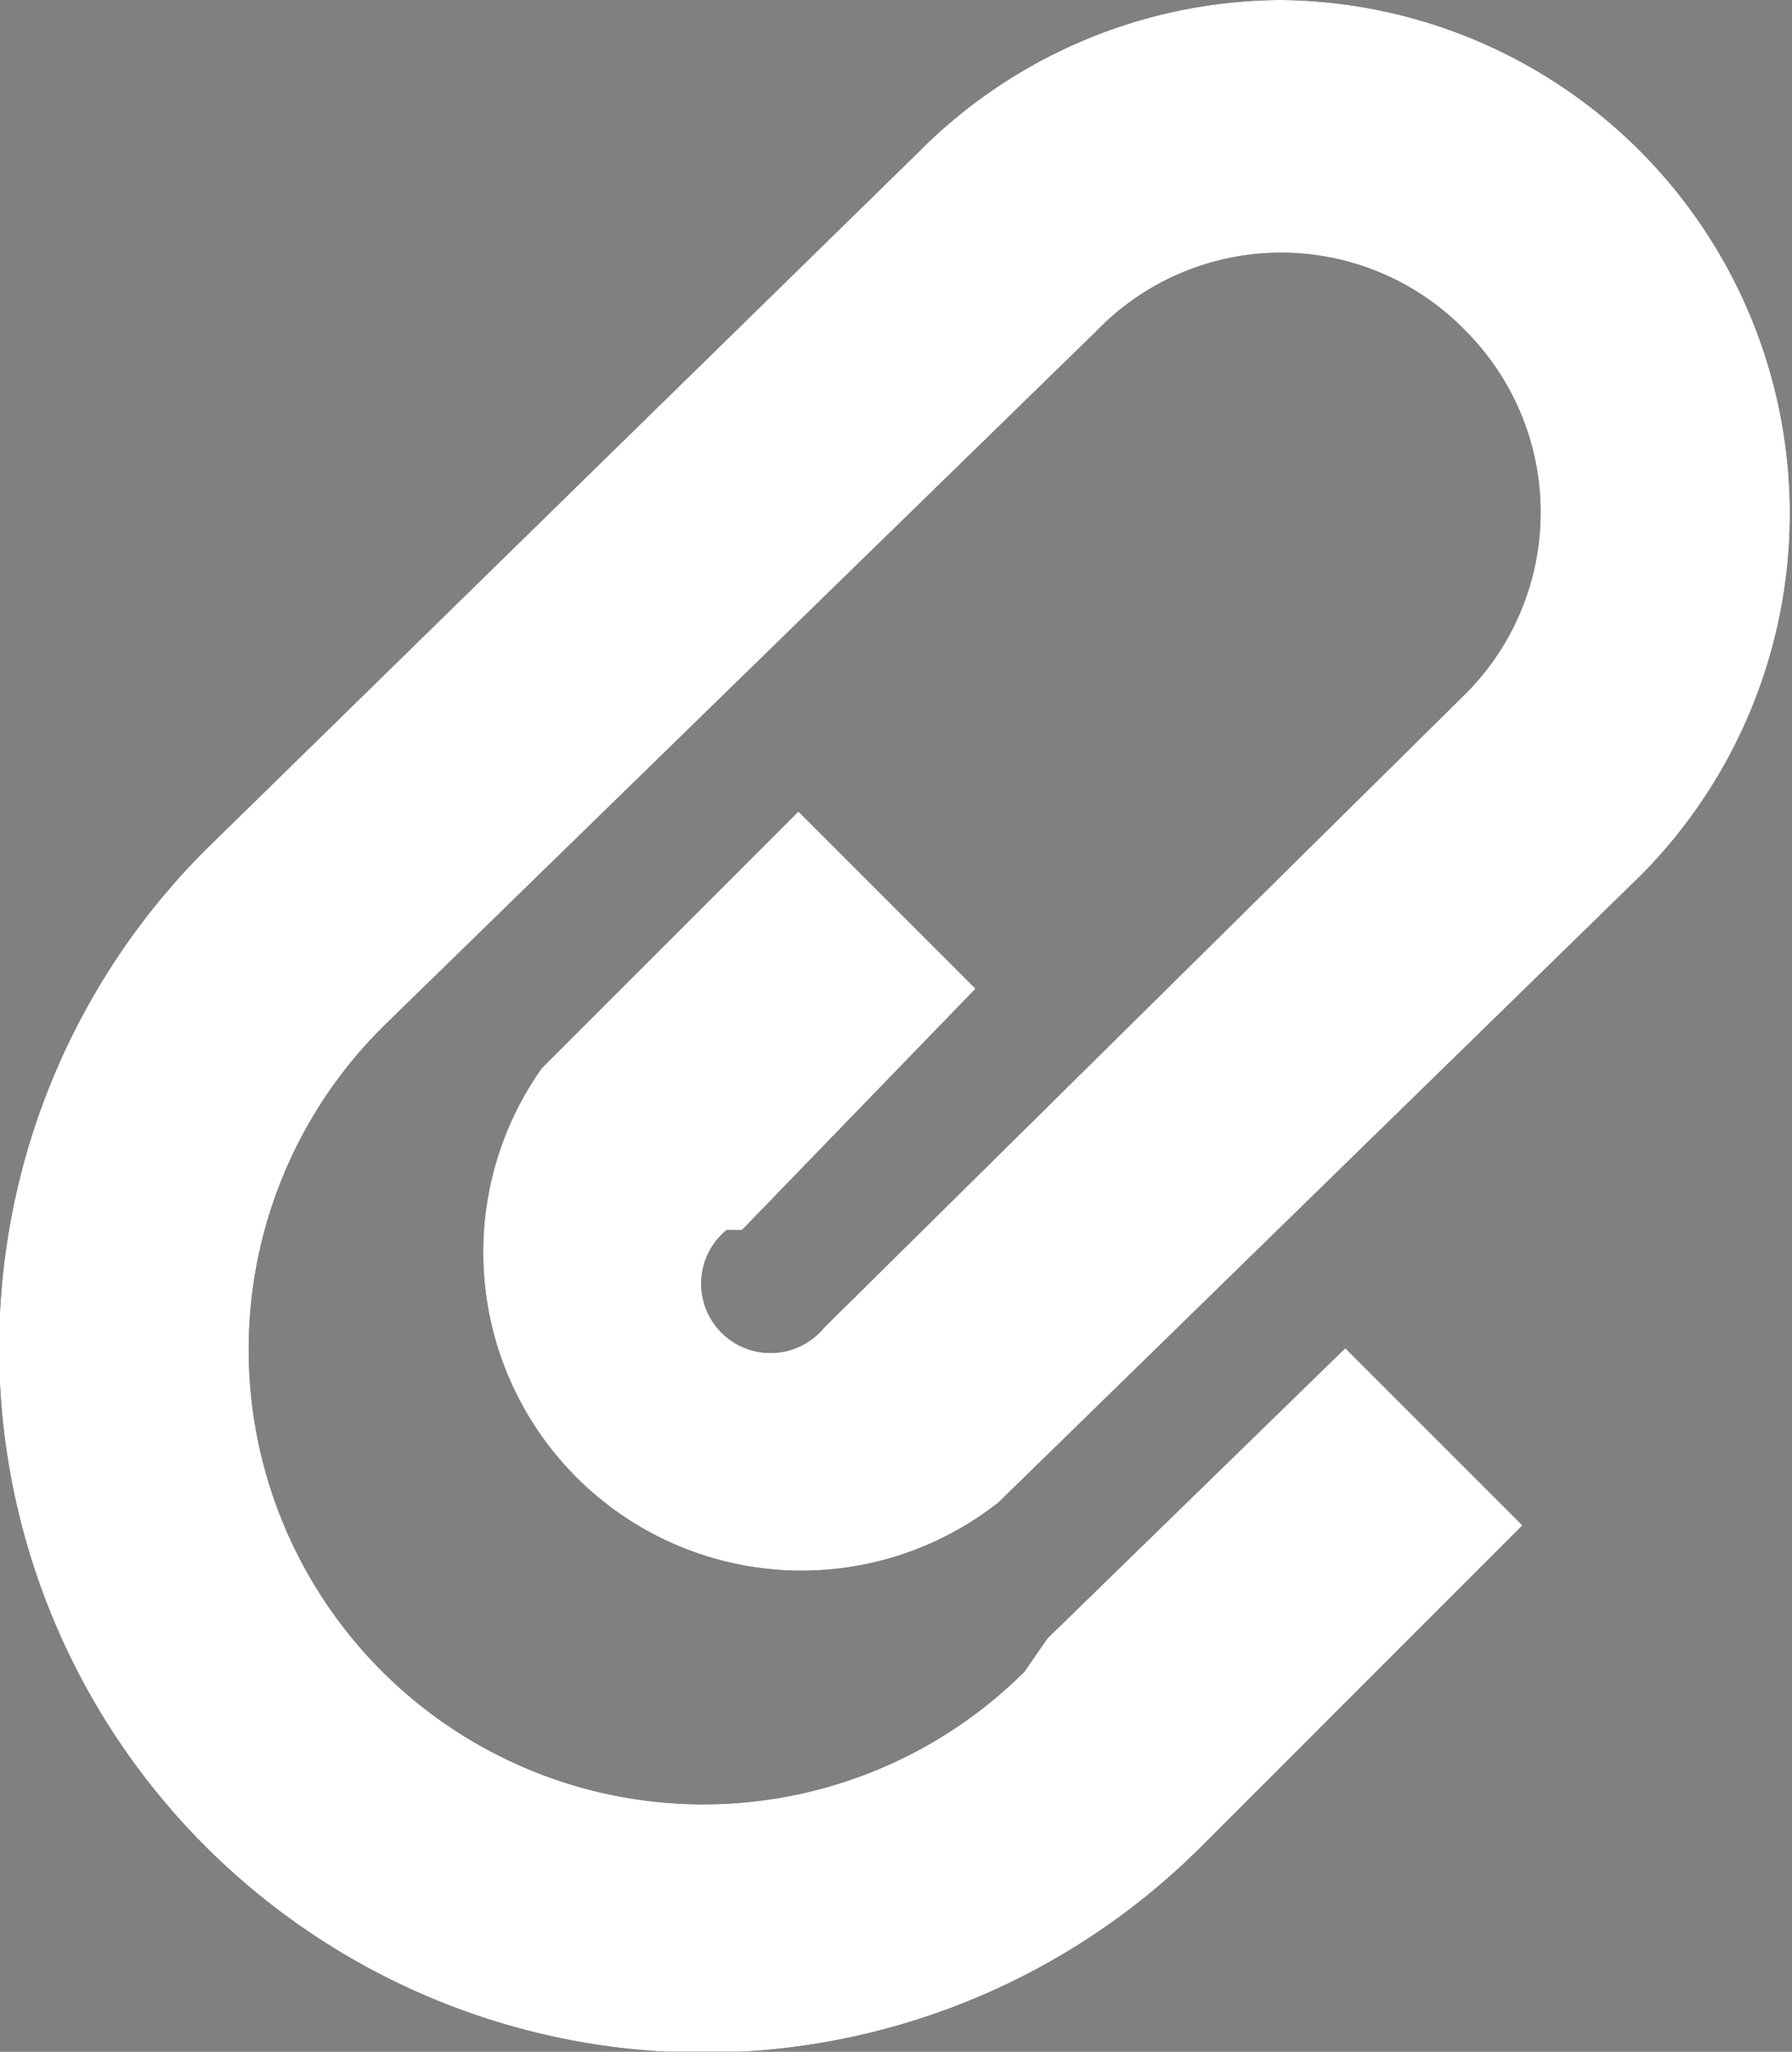 <svg id="Calque_1" data-name="Calque 1" xmlns="http://www.w3.org/2000/svg" viewBox="0 0 6.98 7.99"><rect x="0" y="0" width="6.98" height="7.99" fill="#808080" stroke="none"/><title>paperclip-w</title><path d="M5,0A2,2,0,0,0,3.59.59L.81,3.31A2.74,2.74,0,0,0,4.69,7.19L5.94,5.94l-.69-.69L4.09,6.38,4,6.51A1.76,1.76,0,1,1,1.5,4L4.28,1.29a1,1,0,0,1,1.44,0,1,1,0,0,1,0,1.41L3.22,5.17a.27.27,0,1,1-.38-.38l.06,0,.91-.94-.69-.69-1,1A1.24,1.24,0,0,0,3.9,5.85L6.4,3.41A2,2,0,0,0,5,0Z" transform="translate(-0.01 0)"/><path d="M5,0A2,2,0,0,0,3.59.59L.81,3.31A2.74,2.74,0,0,0,4.69,7.19L5.94,5.94l-.69-.69L4.09,6.38,4,6.51A1.76,1.76,0,1,1,1.5,4L4.28,1.29a1,1,0,0,1,1.44,0,1,1,0,0,1,0,1.41L3.22,5.17a.27.27,0,1,1-.38-.38l.06,0,.91-.94-.69-.69-1,1A1.24,1.24,0,0,0,3.9,5.85L6.4,3.41A2,2,0,0,0,5,0Z" transform="translate(-0.01 0)" style="fill:#fff"/></svg>